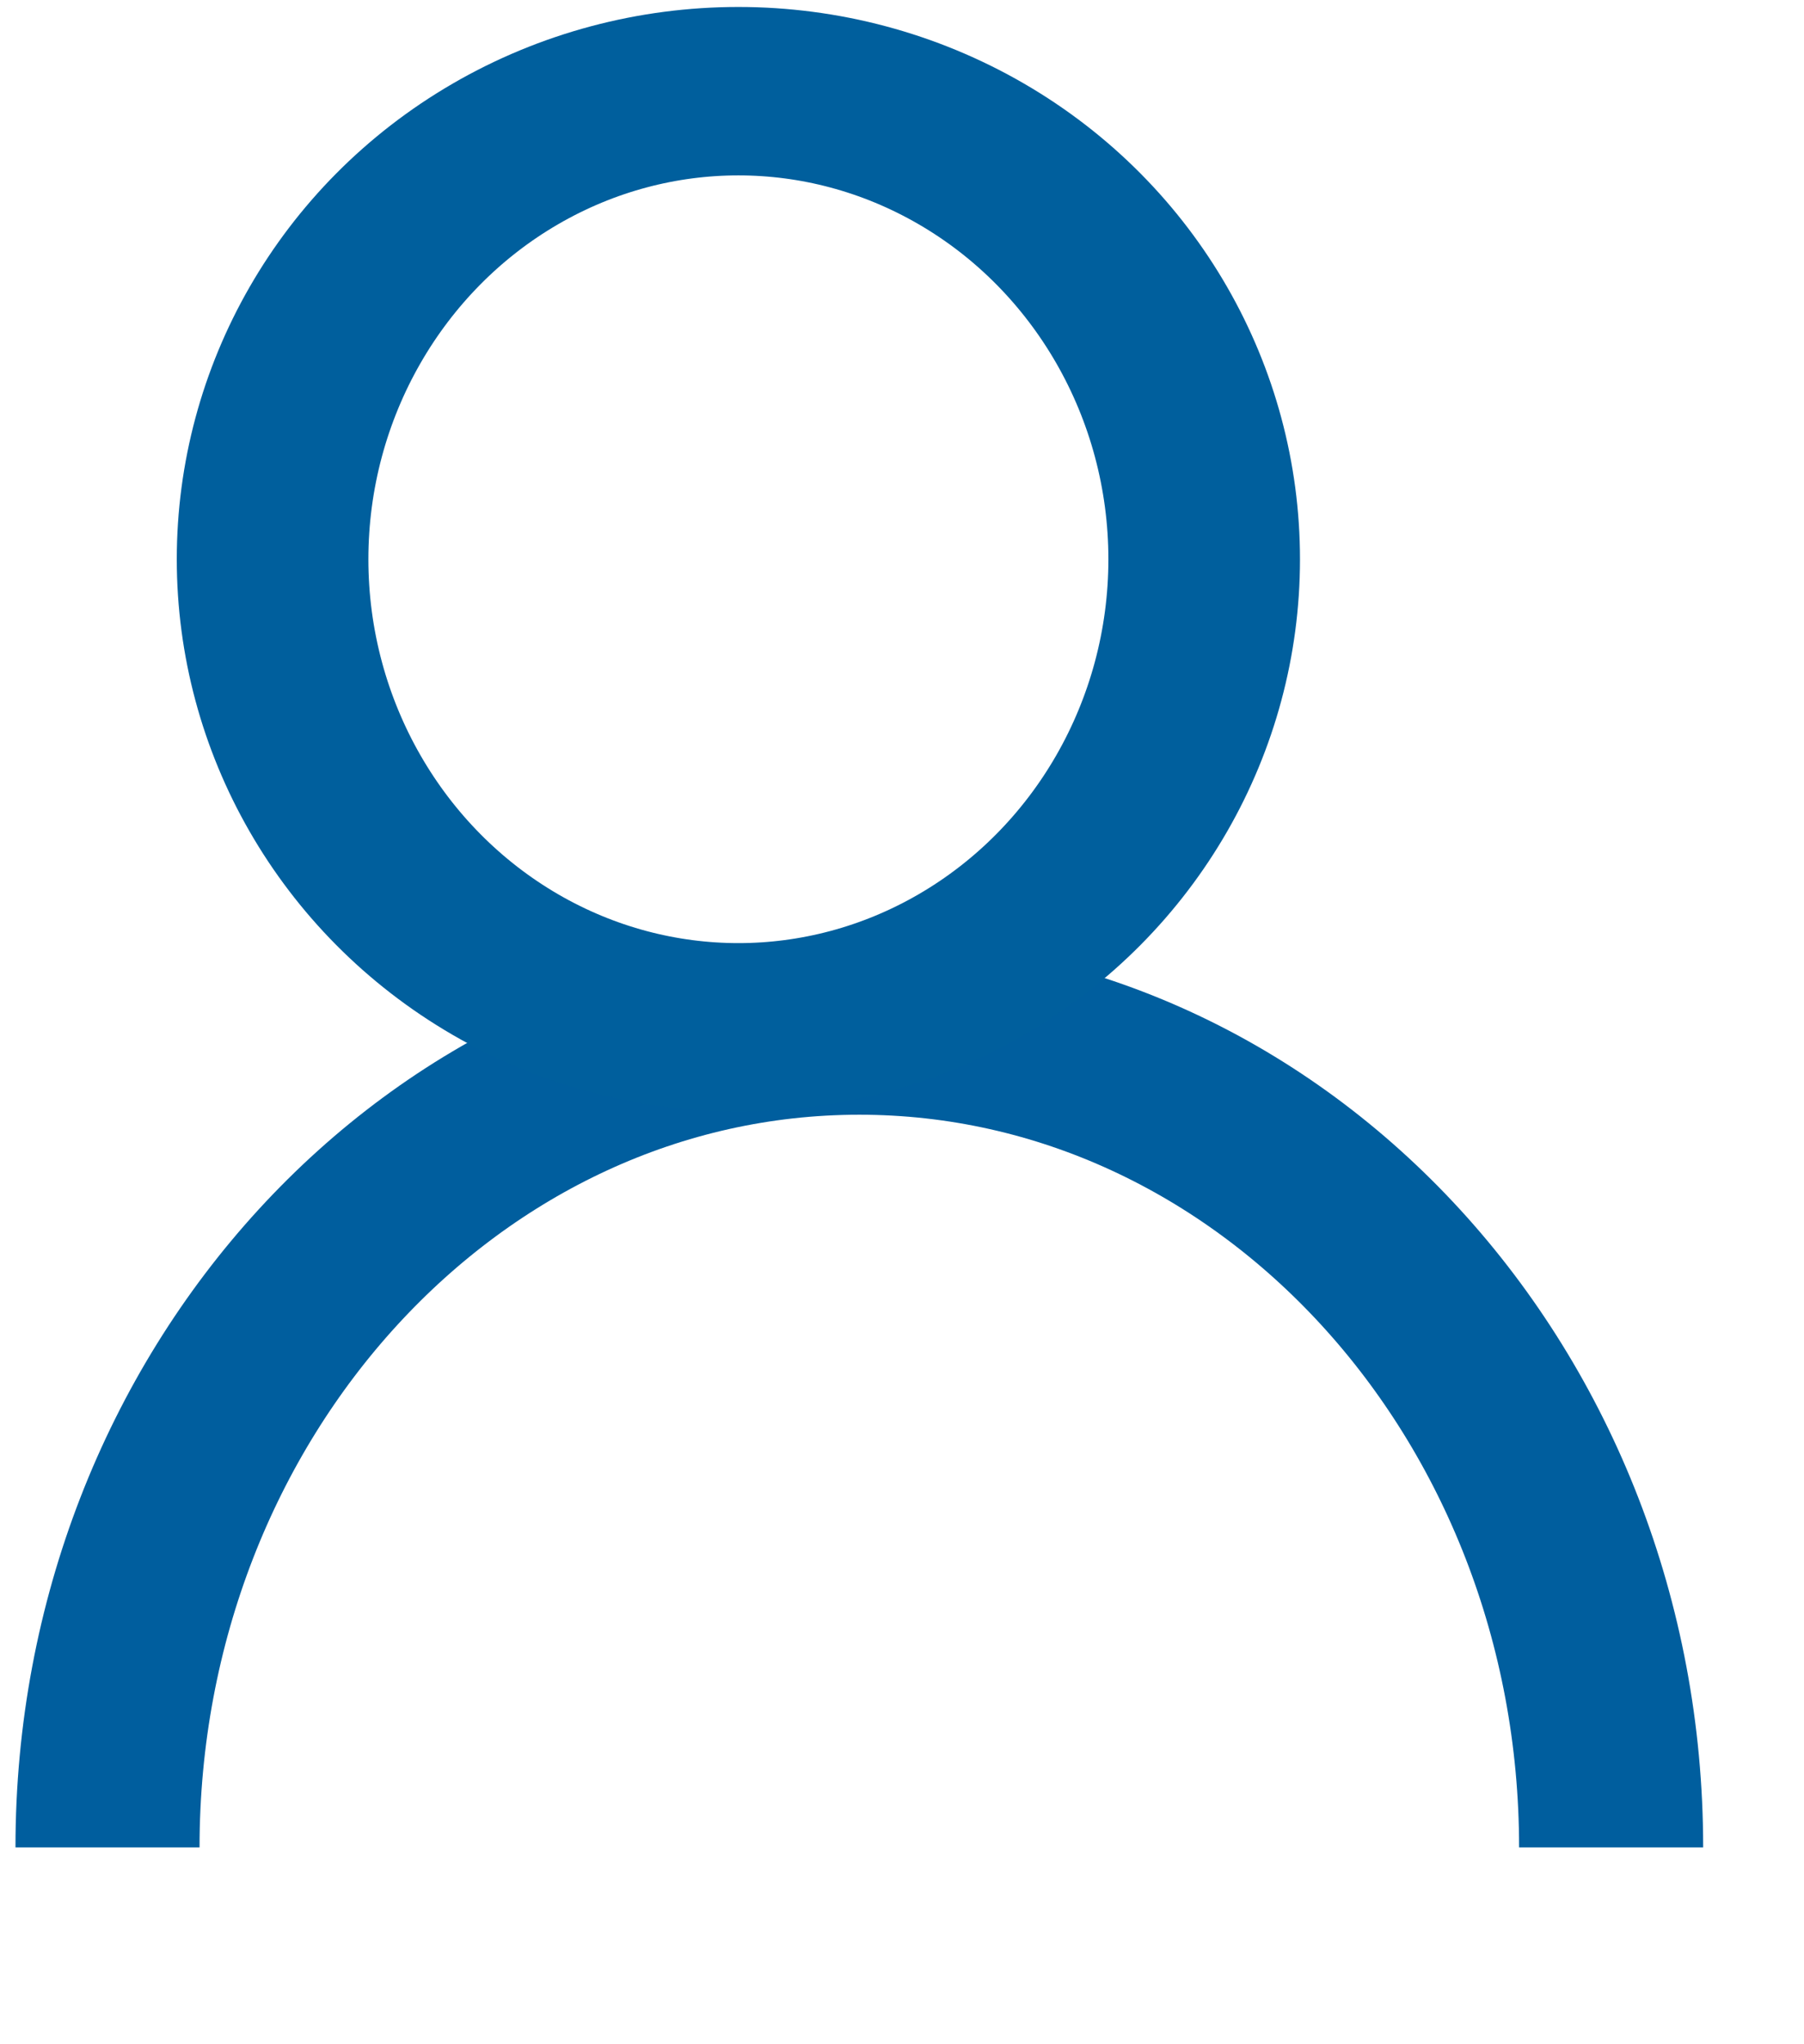 <?xml version="1.0" encoding="UTF-8" standalone="no"?>
<!DOCTYPE svg PUBLIC "-//W3C//DTD SVG 1.1//EN" "http://www.w3.org/Graphics/SVG/1.1/DTD/svg11.dtd">
<svg width="100%" height="100%" viewBox="0 0 15 17" version="1.1" xmlns="http://www.w3.org/2000/svg" xmlns:xlink="http://www.w3.org/1999/xlink" xml:space="preserve" xmlns:serif="http://www.serif.com/" style="fill-rule:evenodd;clip-rule:evenodd;stroke-linejoin:round;stroke-miterlimit:1.5;">
    <g transform="matrix(1,0,0,1,-1720.05,-25.605)">
        <g transform="matrix(0.922,0,0,0.88,134.855,4.105)">
            <path d="M1720.27,41.89C1720.27,37.61 1723.31,34.136 1727.05,34.136C1730.79,34.136 1733.83,37.61 1733.83,41.89" style="fill:none;stroke:rgb(0,94,158);stroke-width:1.66px;"/>
        </g>
        <g transform="matrix(0.571,0,0,0.502,740.044,9.227)">
            <ellipse cx="1727.05" cy="41.89" rx="6.783" ry="7.754" style="fill:none;stroke:rgb(0,95,157);stroke-width:2.79px;stroke-linecap:round;"/>
        </g>
    </g>
</svg>
